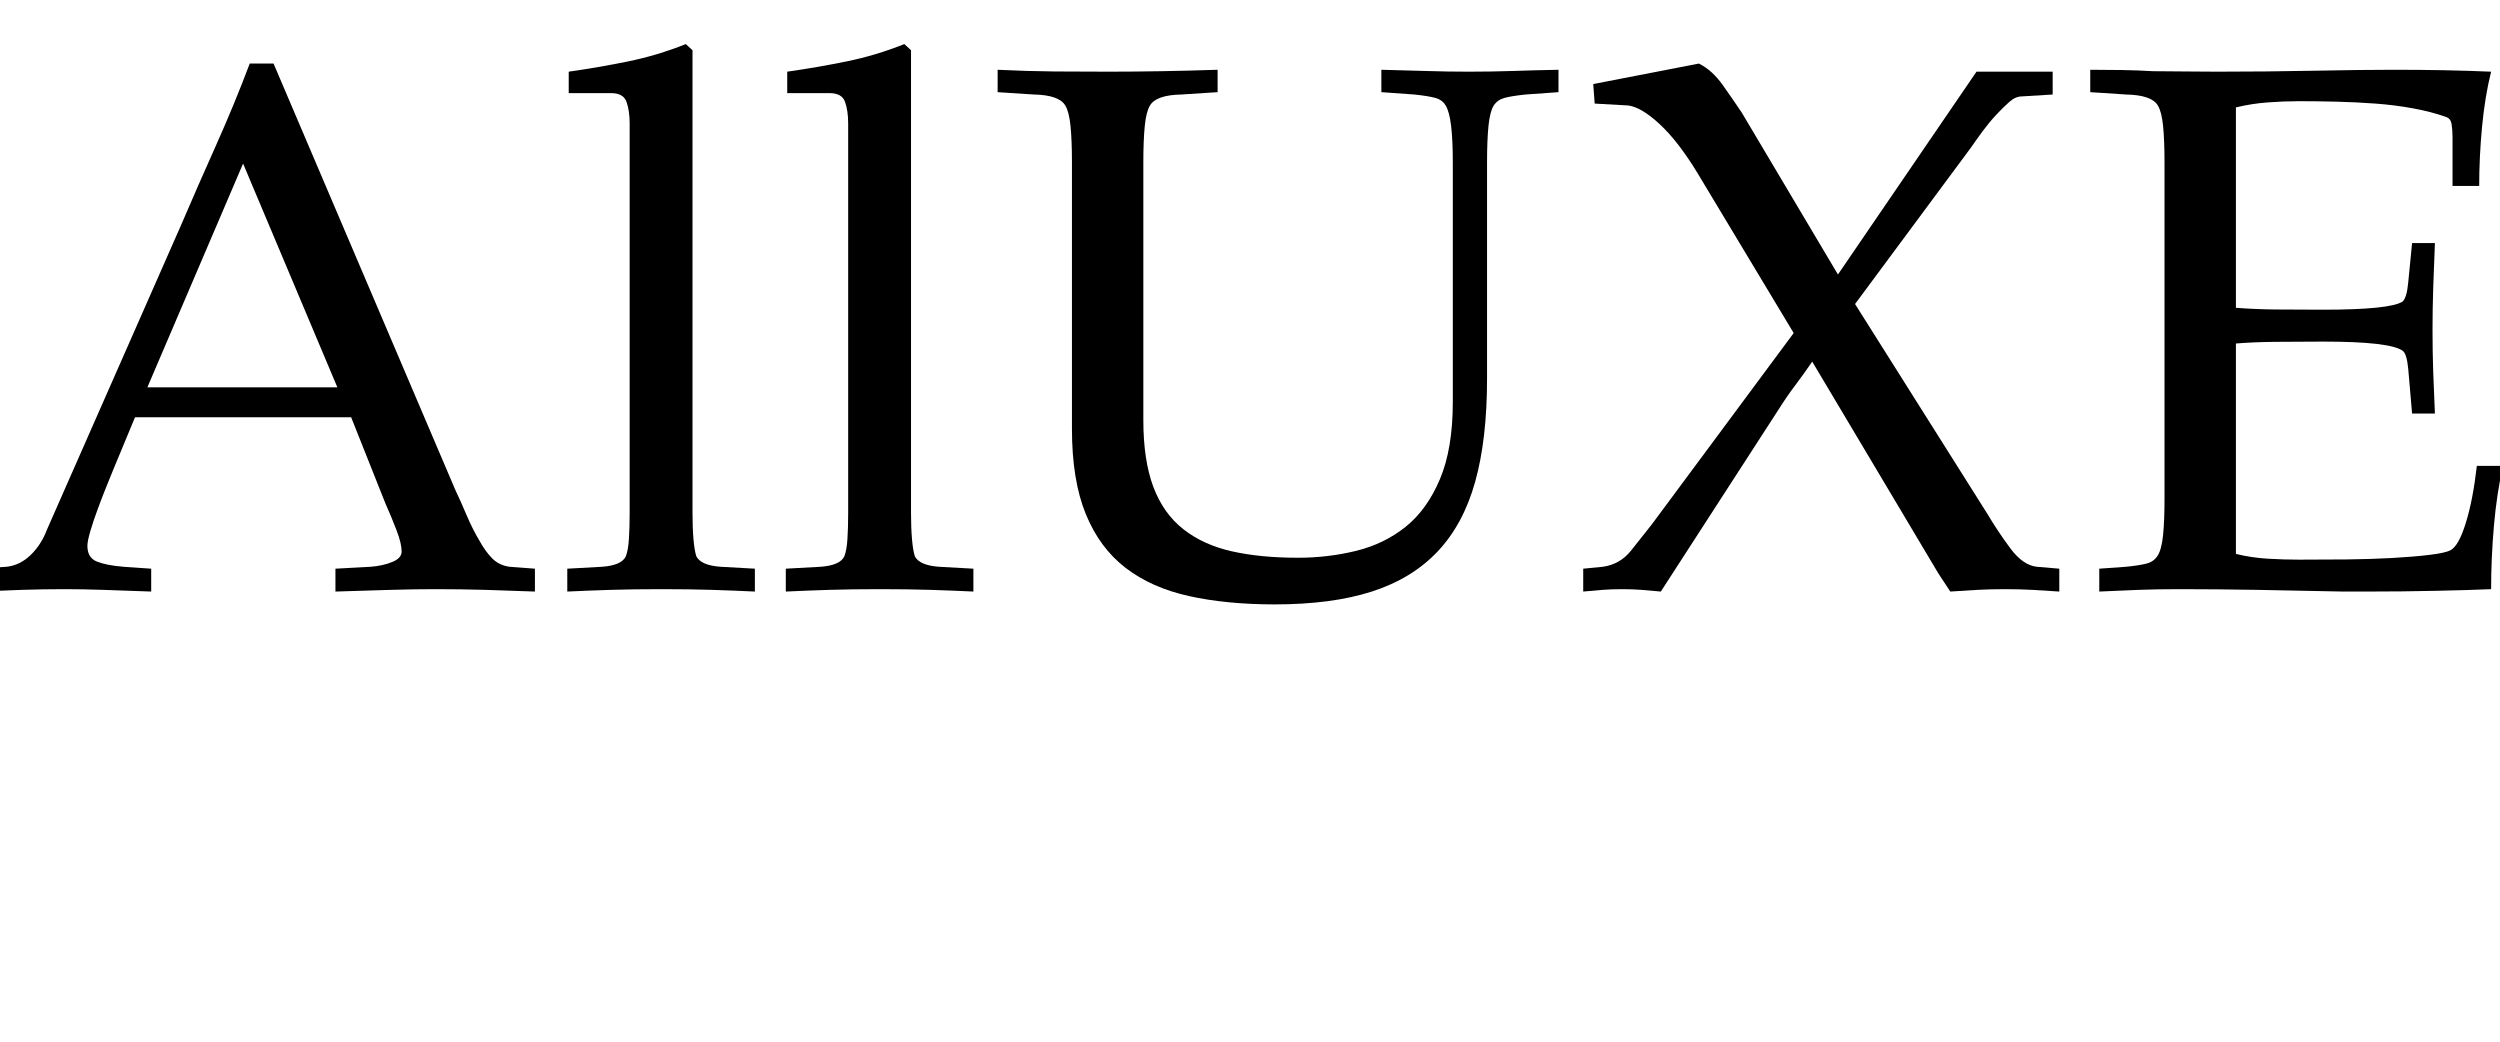 <svg version="1.0" preserveAspectRatio="xMidYMid meet" height="500" viewBox="0 0 900 375" zoomAndPan="magnify" width="1200" xmlns:xlink="http://www.w3.org/1999/xlink" xmlns="http://www.w3.org/2000/svg"><defs><g></g><clipPath id="7ea640e5bc"><path clip-rule="nonzero" d="M 0 4 L 900 4 L 900 207 L 0 207 Z M 0 4"></path></clipPath><clipPath id="68e4c55e1f"><rect height="352" y="0" width="900" x="0"></rect></clipPath></defs><g transform="matrix(1, 0, 0, 1, 0, 11)"><g clip-path="url(#68e4c55e1f)"><g clip-path="url(#7ea640e5bc)"><g fill-opacity="1" fill="#000000"><g transform="translate(-11.725, 201.101)"><g><path d="M 133.172 -72.672 L 99.234 -153.219 L 64.781 -72.672 Z M 175.672 -35.656 C 176.93 -33.02 178.273 -30.016 179.703 -26.641 C 181.129 -23.273 182.695 -20.164 184.406 -17.312 C 185.781 -14.801 187.297 -12.711 188.953 -11.047 C 190.609 -9.391 192.691 -8.395 195.203 -8.062 L 204.297 -7.375 L 204.297 0.859 C 198.348 0.629 192.406 0.426 186.469 0.25 C 180.531 0.082 174.473 0 168.297 0 C 163.617 0 158.305 0.082 152.359 0.25 C 146.422 0.426 139.797 0.629 132.484 0.859 L 132.484 -7.375 L 145.172 -8.062 C 148.023 -8.281 150.594 -8.848 152.875 -9.766 C 155.164 -10.68 156.312 -11.941 156.312 -13.547 C 156.312 -15.484 155.707 -18.02 154.5 -21.156 C 153.301 -24.301 151.961 -27.531 150.484 -30.844 L 138.141 -61.875 L 60.328 -61.875 L 52.781 -43.703 C 52.219 -42.328 51.391 -40.297 50.297 -37.609 C 49.211 -34.93 48.129 -32.133 47.047 -29.219 C 45.961 -26.301 45.047 -23.586 44.297 -21.078 C 43.555 -18.566 43.188 -16.738 43.188 -15.594 C 43.188 -12.738 44.328 -10.852 46.609 -9.938 C 48.898 -9.02 52.102 -8.395 56.219 -8.062 L 66.156 -7.375 L 66.156 0.859 C 59.758 0.629 53.988 0.426 48.844 0.25 C 43.707 0.082 39.141 0 35.141 0 C 29.879 0 24.676 0.082 19.531 0.25 C 14.395 0.426 9.254 0.629 4.109 0.859 L 4.109 -7.375 L 14.047 -8.062 C 17.254 -8.395 20.141 -9.789 22.703 -12.25 C 25.273 -14.707 27.25 -17.766 28.625 -21.422 L 76.781 -130.766 C 80.895 -140.367 85.148 -150.082 89.547 -159.906 C 93.941 -169.727 97.969 -179.5 101.625 -189.219 L 110.203 -189.219 Z M 175.672 -35.656"></path></g></g><g transform="translate(198.567, 201.101)"><g><path d="M 28.109 -167.609 C 28.109 -170.703 27.734 -173.301 26.984 -175.406 C 26.242 -177.52 24.391 -178.578 21.422 -178.578 L 6.172 -178.578 L 6.172 -186.297 C 13.367 -187.328 20.477 -188.555 27.5 -189.984 C 34.531 -191.41 41.473 -193.492 48.328 -196.234 L 50.734 -194.016 L 50.734 -27.594 C 50.734 -23.938 50.848 -20.766 51.078 -18.078 C 51.305 -15.391 51.648 -13.305 52.109 -11.828 C 53.242 -9.648 56.156 -8.395 60.844 -8.062 L 73.188 -7.375 L 73.188 0.859 C 68.383 0.629 63.238 0.426 57.75 0.25 C 52.27 0.082 46.16 0 39.422 0 C 32.797 0 26.738 0.082 21.25 0.25 C 15.77 0.426 10.57 0.629 5.656 0.859 L 5.656 -7.375 L 18.172 -8.062 C 22.848 -8.395 25.703 -9.648 26.734 -11.828 C 27.305 -13.305 27.676 -15.391 27.844 -18.078 C 28.02 -20.766 28.109 -23.938 28.109 -27.594 Z M 28.109 -167.609"></path></g></g><g transform="translate(277.233, 201.101)"><g><path d="M 28.109 -167.609 C 28.109 -170.703 27.734 -173.301 26.984 -175.406 C 26.242 -177.52 24.391 -178.578 21.422 -178.578 L 6.172 -178.578 L 6.172 -186.297 C 13.367 -187.328 20.477 -188.555 27.5 -189.984 C 34.531 -191.41 41.473 -193.492 48.328 -196.234 L 50.734 -194.016 L 50.734 -27.594 C 50.734 -23.938 50.848 -20.766 51.078 -18.078 C 51.305 -15.391 51.648 -13.305 52.109 -11.828 C 53.242 -9.648 56.156 -8.395 60.844 -8.062 L 73.188 -7.375 L 73.188 0.859 C 68.383 0.629 63.238 0.426 57.75 0.25 C 52.27 0.082 46.16 0 39.422 0 C 32.797 0 26.738 0.082 21.25 0.25 C 15.77 0.426 10.57 0.629 5.656 0.859 L 5.656 -7.375 L 18.172 -8.062 C 22.848 -8.395 25.703 -9.648 26.734 -11.828 C 27.305 -13.305 27.676 -15.391 27.844 -18.078 C 28.02 -20.766 28.109 -23.938 28.109 -27.594 Z M 28.109 -167.609"></path></g></g><g transform="translate(355.9, 201.101)"><g><path d="M 30 -153.734 C 30 -158.992 29.828 -163.336 29.484 -166.766 C 29.141 -170.191 28.508 -172.645 27.594 -174.125 C 26.102 -176.645 22.332 -177.961 16.281 -178.078 L 3.25 -178.922 L 3.25 -186.984 C 10.227 -186.641 16.973 -186.438 23.484 -186.375 C 29.992 -186.32 36.562 -186.297 43.188 -186.297 C 55.301 -186.297 68.383 -186.523 82.438 -186.984 L 82.438 -178.922 L 69.406 -178.078 C 63.352 -177.961 59.582 -176.645 58.094 -174.125 C 57.188 -172.645 56.562 -170.191 56.219 -166.766 C 55.875 -163.336 55.703 -158.992 55.703 -153.734 L 55.703 -60.844 C 55.703 -51.25 56.898 -43.25 59.297 -36.844 C 61.703 -30.445 65.301 -25.363 70.094 -21.594 C 74.895 -17.82 80.723 -15.164 87.578 -13.625 C 94.43 -12.082 102.375 -11.312 111.406 -11.312 C 118.602 -11.312 125.57 -12.141 132.312 -13.797 C 139.051 -15.453 144.988 -18.336 150.125 -22.453 C 155.27 -26.566 159.383 -32.281 162.469 -39.594 C 165.562 -46.906 167.109 -56.16 167.109 -67.359 L 167.109 -153.734 C 167.109 -158.992 166.906 -163.336 166.5 -166.766 C 166.102 -170.191 165.445 -172.645 164.531 -174.125 C 163.727 -175.5 162.469 -176.414 160.75 -176.875 C 159.039 -177.332 156.531 -177.734 153.219 -178.078 L 141.391 -178.922 L 141.391 -186.984 C 146.766 -186.867 152.109 -186.723 157.422 -186.547 C 162.734 -186.379 167.848 -186.297 172.766 -186.297 C 178.129 -186.297 183.379 -186.379 188.516 -186.547 C 193.66 -186.723 199.207 -186.867 205.156 -186.984 L 205.156 -178.922 L 193.328 -178.078 C 190.016 -177.734 187.5 -177.332 185.781 -176.875 C 184.07 -176.414 182.758 -175.5 181.844 -174.125 C 180.926 -172.645 180.297 -170.191 179.953 -166.766 C 179.609 -163.336 179.438 -158.992 179.438 -153.734 L 179.438 -75.75 C 179.438 -61.238 178.008 -48.867 175.156 -38.641 C 172.301 -28.422 167.785 -20.051 161.609 -13.531 C 155.441 -7.02 147.555 -2.223 137.953 0.859 C 128.359 3.941 116.707 5.484 103 5.484 C 91.457 5.484 81.172 4.484 72.141 2.484 C 63.117 0.484 55.492 -2.91 49.266 -7.703 C 43.047 -12.504 38.281 -18.961 34.969 -27.078 C 31.656 -35.191 30 -45.414 30 -57.75 Z M 30 -153.734"></path></g></g><g transform="translate(566.192, 201.101)"><g><path d="M 86.203 -81.922 C 84.266 -79.066 82.238 -76.238 80.125 -73.438 C 78.008 -70.633 75.984 -67.691 74.047 -64.609 L 31.703 0.859 C 29.305 0.629 26.992 0.426 24.766 0.25 C 22.535 0.082 20.223 0 17.828 0 C 15.305 0 12.93 0.082 10.703 0.25 C 8.484 0.426 6.172 0.629 3.766 0.859 L 3.766 -7.375 L 10.797 -8.062 C 14.91 -8.625 18.281 -10.535 20.906 -13.797 C 23.531 -17.055 26.047 -20.227 28.453 -23.312 L 79.531 -92.203 L 44.906 -149.797 C 40.332 -157.336 35.844 -163.16 31.438 -167.266 C 27.039 -171.379 23.242 -173.664 20.047 -174.125 L 7.891 -174.812 L 7.375 -181.844 L 45.422 -189.219 C 48.617 -187.613 51.473 -185.039 53.984 -181.5 C 56.492 -177.957 58.781 -174.645 60.844 -171.562 L 95.469 -113.281 L 145.344 -186.297 L 172.766 -186.297 L 172.766 -178.078 L 161.625 -177.391 C 160.133 -177.391 158.645 -176.727 157.156 -175.406 C 155.676 -174.094 154.109 -172.551 152.453 -170.781 C 150.797 -169.008 149.164 -167.039 147.562 -164.875 C 145.969 -162.707 144.539 -160.707 143.281 -158.875 L 101.625 -102.656 L 149.281 -27.078 C 151.789 -22.848 154.555 -18.703 157.578 -14.641 C 160.609 -10.586 163.785 -8.395 167.109 -8.062 L 175.156 -7.375 L 175.156 0.859 C 171.957 0.629 168.727 0.426 165.469 0.25 C 162.219 0.082 158.938 0 155.625 0 C 152.195 0 148.879 0.082 145.672 0.25 C 142.473 0.426 139.219 0.629 135.906 0.859 L 131.625 -5.656 Z M 86.203 -81.922"></path></g></g><g transform="translate(746.49, 201.101)"><g><path d="M 32.734 -153.734 C 32.734 -158.992 32.562 -163.336 32.219 -166.766 C 31.875 -170.191 31.242 -172.645 30.328 -174.125 C 28.848 -176.645 25.023 -177.961 18.859 -178.078 L 6 -178.922 L 6 -186.984 C 9.77 -186.984 13.539 -186.953 17.312 -186.891 C 21.082 -186.836 24.852 -186.695 28.625 -186.469 C 32.395 -186.469 36.223 -186.438 40.109 -186.375 C 43.992 -186.32 47.82 -186.297 51.594 -186.297 C 63.469 -186.297 75.145 -186.41 86.625 -186.641 C 98.113 -186.867 107.688 -186.984 115.344 -186.984 C 128.031 -186.984 139.688 -186.754 150.312 -186.297 C 148.82 -180.359 147.734 -173.734 147.047 -166.422 C 146.359 -159.109 146.016 -152.023 146.016 -145.172 L 136.422 -145.172 L 136.422 -162.641 C 136.422 -164.473 136.305 -166.07 136.078 -167.438 C 135.848 -168.812 135.164 -169.672 134.031 -170.016 C 130.488 -171.273 126.547 -172.301 122.203 -173.094 C 117.859 -173.895 113.344 -174.469 108.656 -174.812 C 103.969 -175.156 99.281 -175.383 94.594 -175.5 C 89.914 -175.613 85.406 -175.672 81.062 -175.672 C 77.52 -175.672 73.805 -175.523 69.922 -175.234 C 66.035 -174.953 62.207 -174.352 58.438 -173.438 L 58.438 -101.297 C 62.664 -100.953 67.32 -100.75 72.406 -100.688 C 77.488 -100.633 83.289 -100.609 89.812 -100.609 C 105.801 -100.609 115.336 -101.578 118.422 -103.516 C 119.453 -104.43 120.141 -106.773 120.484 -110.547 L 121.859 -124.594 L 130.078 -124.594 C 129.848 -119 129.645 -113.629 129.469 -108.484 C 129.301 -103.348 129.219 -98.266 129.219 -93.234 C 129.219 -88.203 129.301 -83.172 129.469 -78.141 C 129.645 -73.117 129.848 -68.148 130.078 -63.234 L 121.859 -63.234 L 120.484 -79.188 C 120.141 -82.957 119.453 -85.18 118.422 -85.859 C 115.336 -88.035 105.801 -89.125 89.812 -89.125 C 83.289 -89.125 77.457 -89.094 72.312 -89.031 C 67.176 -88.977 62.551 -88.781 58.438 -88.438 L 58.438 -12.688 C 62.207 -11.77 66.035 -11.195 69.922 -10.969 C 73.805 -10.738 77.52 -10.625 81.062 -10.625 C 86.664 -10.625 92.379 -10.648 98.203 -10.703 C 104.035 -10.766 109.52 -10.938 114.656 -11.219 C 119.801 -11.508 124.285 -11.883 128.109 -12.344 C 131.941 -12.801 134.484 -13.367 135.734 -14.047 C 137.68 -15.078 139.508 -18.363 141.219 -23.906 C 142.938 -29.445 144.254 -36.273 145.172 -44.391 L 154.594 -44.391 C 153.102 -37.879 152.016 -30.707 151.328 -22.875 C 150.648 -15.051 150.312 -7.426 150.312 0 C 145.051 0.227 138.422 0.426 130.422 0.594 C 122.422 0.77 114.082 0.859 105.406 0.859 L 97 0.859 C 86.602 0.629 76.289 0.426 66.062 0.25 C 55.844 0.082 46.504 0 38.047 0 C 32.898 0 28.016 0.082 23.391 0.25 C 18.766 0.426 14.051 0.629 9.25 0.859 L 9.25 -7.375 L 18.859 -8.062 C 22.172 -8.395 24.68 -8.789 26.391 -9.25 C 28.109 -9.707 29.422 -10.68 30.328 -12.172 C 31.242 -13.648 31.875 -16.102 32.219 -19.531 C 32.562 -22.969 32.734 -27.254 32.734 -32.391 Z M 32.734 -153.734"></path></g></g></g></g></g></g></svg>